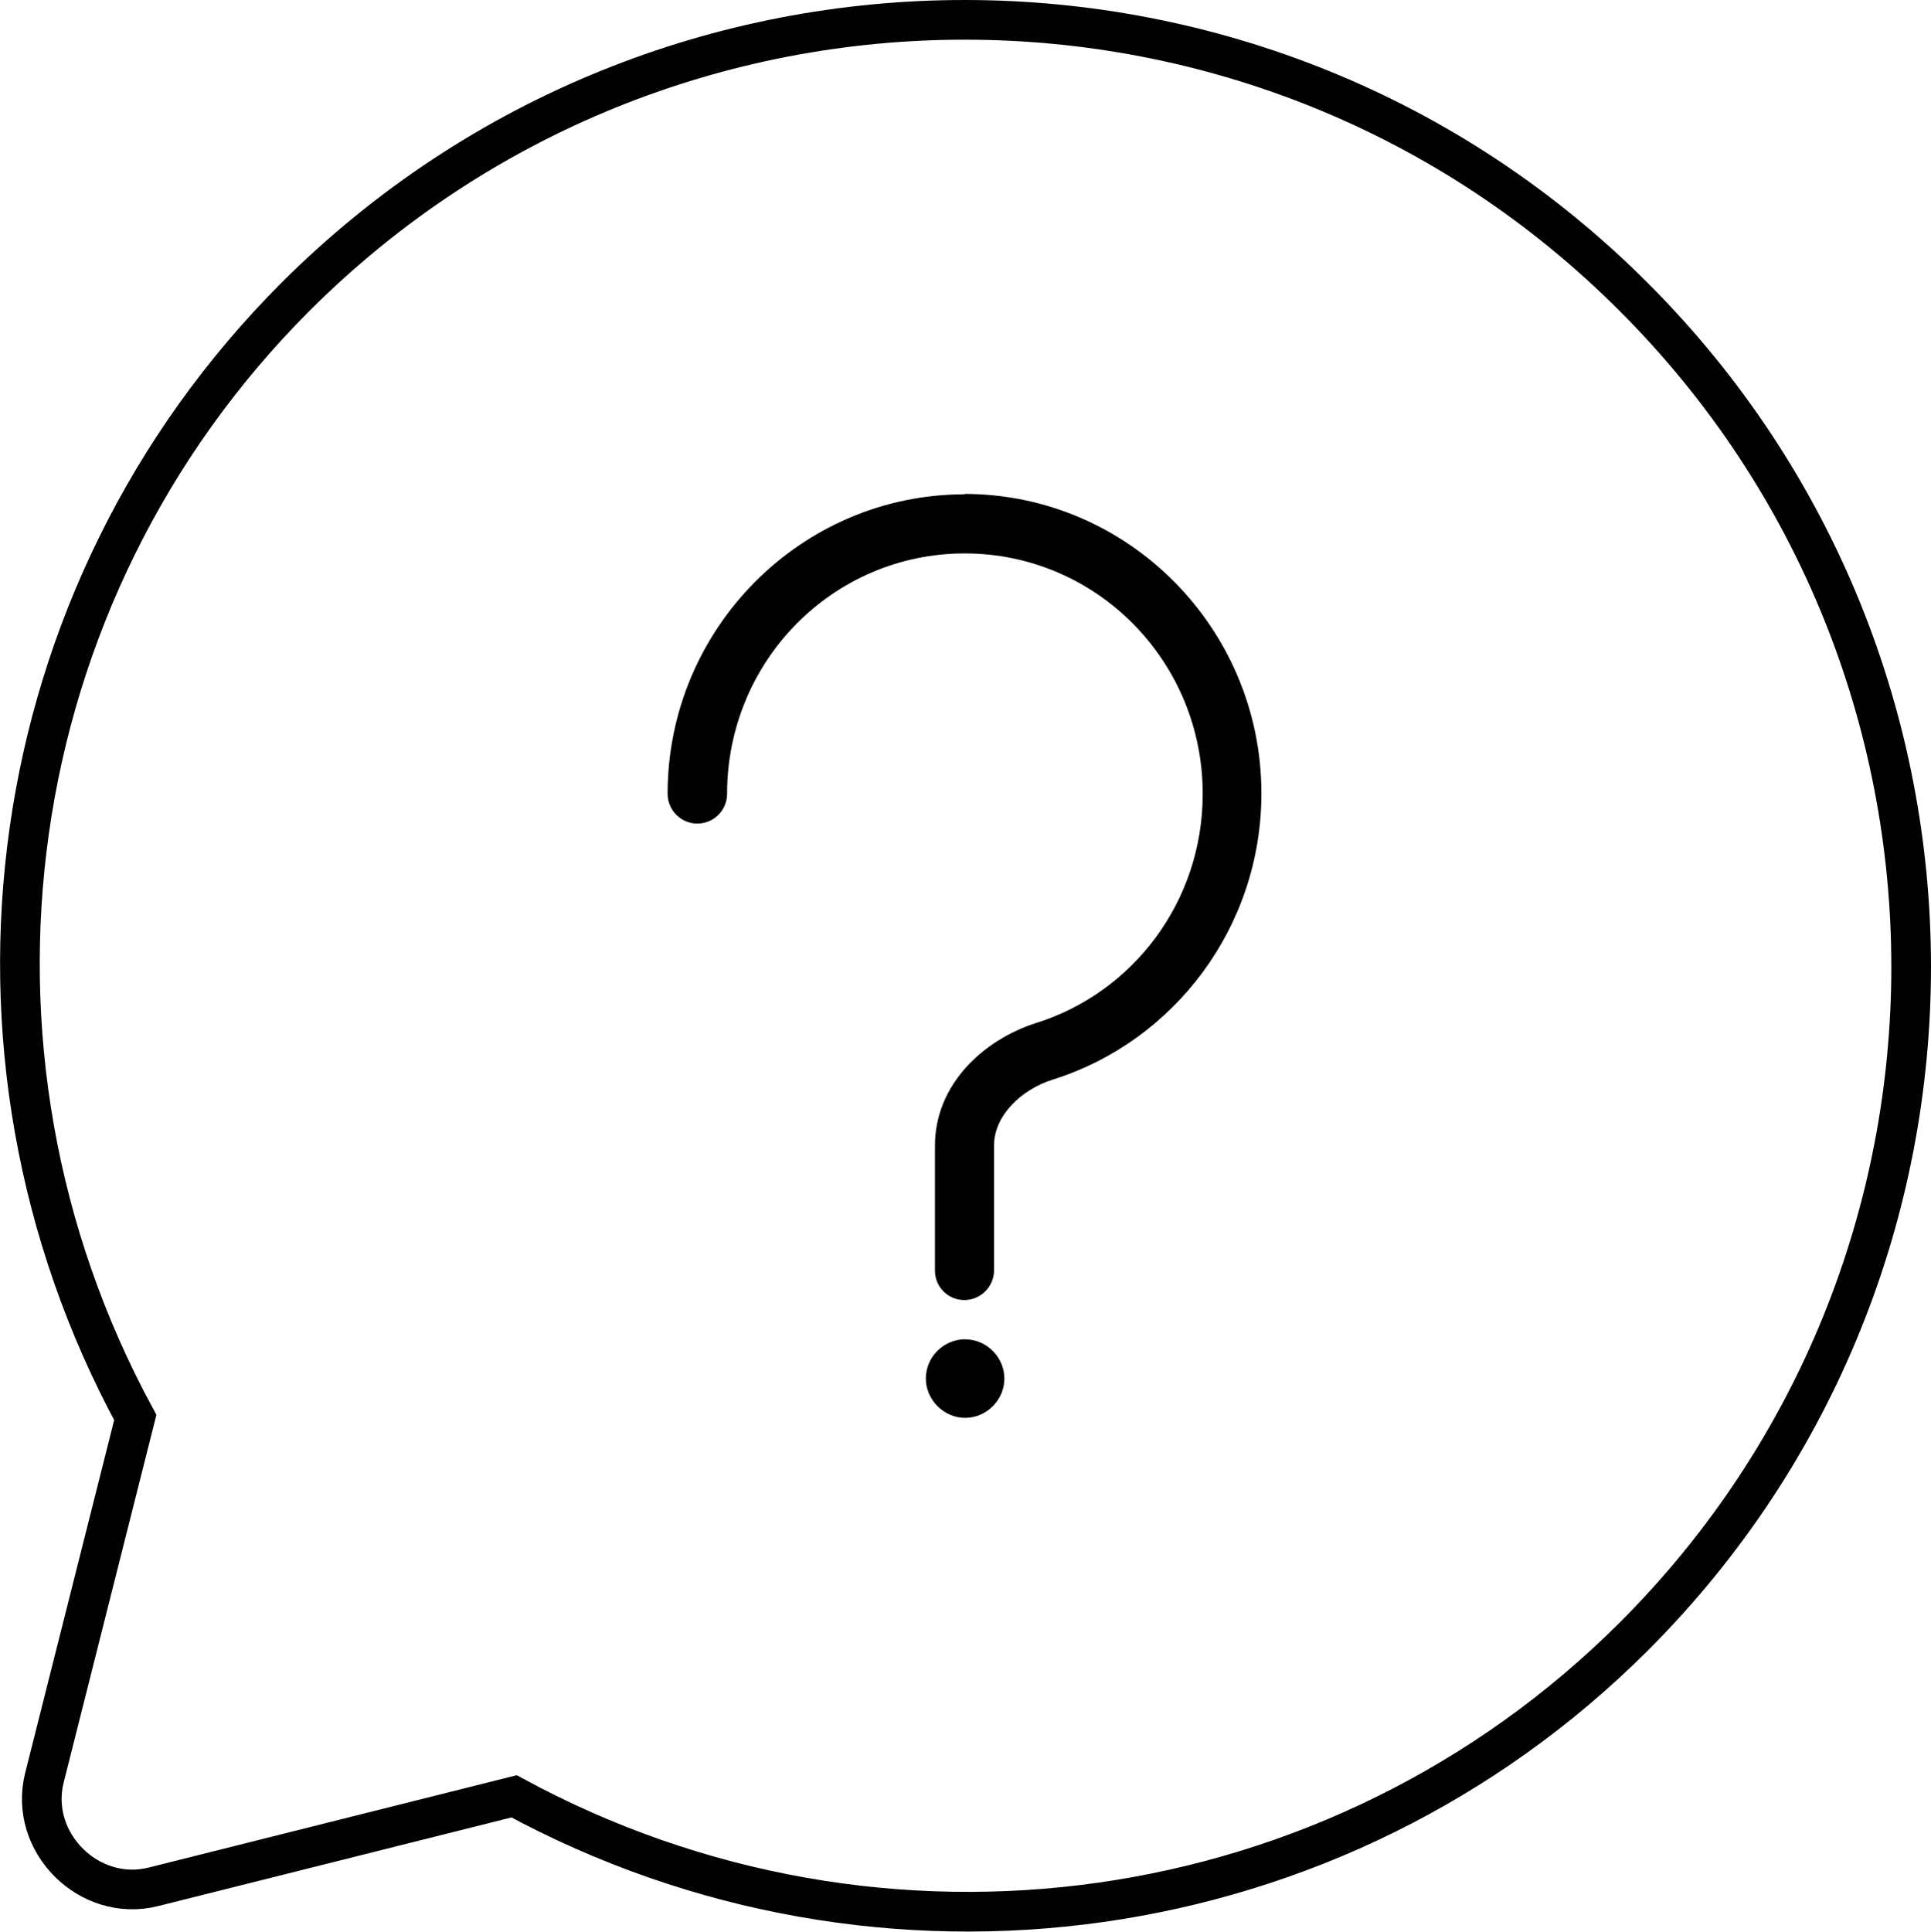 <?xml version="1.0" encoding="UTF-8"?>
<svg id="Layer_2" xmlns="http://www.w3.org/2000/svg" viewBox="0 0 48.68 48.69">
  <defs>
    <style>
      .cls-1 {
        fill: none;
        stroke: #010101;
        stroke-miterlimit: 10;
      }

      .cls-2 {
        fill: #010101;
      }
    </style>
  </defs>
  <g id="Layer_1-2" data-name="Layer_1">
    <g>
      <path class="cls-1" d="M24.32.5c-6.11,0-12.22,2.33-16.88,6.99h0C-.03,14.97-1.62,26.46,3.41,35.73l-2.29,9.08c-.41,1.63,1.13,3.16,2.75,2.75l9.09-2.28c9.27,5.03,20.75,3.44,28.23-4.03,9.32-9.32,9.32-24.44,0-33.76C36.54,2.83,30.43.5,24.32.5h0Z"/>
      <path class="cls-2" d="M24.32,12.46c-4.13,0-7.49,3.39-7.49,7.55,0,.2.08.39.22.53.14.14.33.22.53.22.2,0,.39-.08.53-.22.14-.14.22-.33.22-.53,0-3.36,2.68-6.06,5.99-6.06s6,2.7,6,6.06c0,2.73-1.77,5.02-4.21,5.78-1.31.42-2.54,1.54-2.54,3.09v3.15c0,.41.33.74.74.74.2,0,.39-.08.53-.22.14-.14.22-.33.22-.53v-3.15c0-.73.66-1.4,1.49-1.66,3.05-.96,5.25-3.84,5.25-7.21,0-4.16-3.36-7.55-7.49-7.55h0Z"/>
      <path class="cls-2" d="M24.28,33.76c-.52.03-.94.46-.94.99s.45.99.99.99.99-.45.99-.99-.45-.99-.99-.99h-.05Z"/>
    </g>
  </g>
</svg>